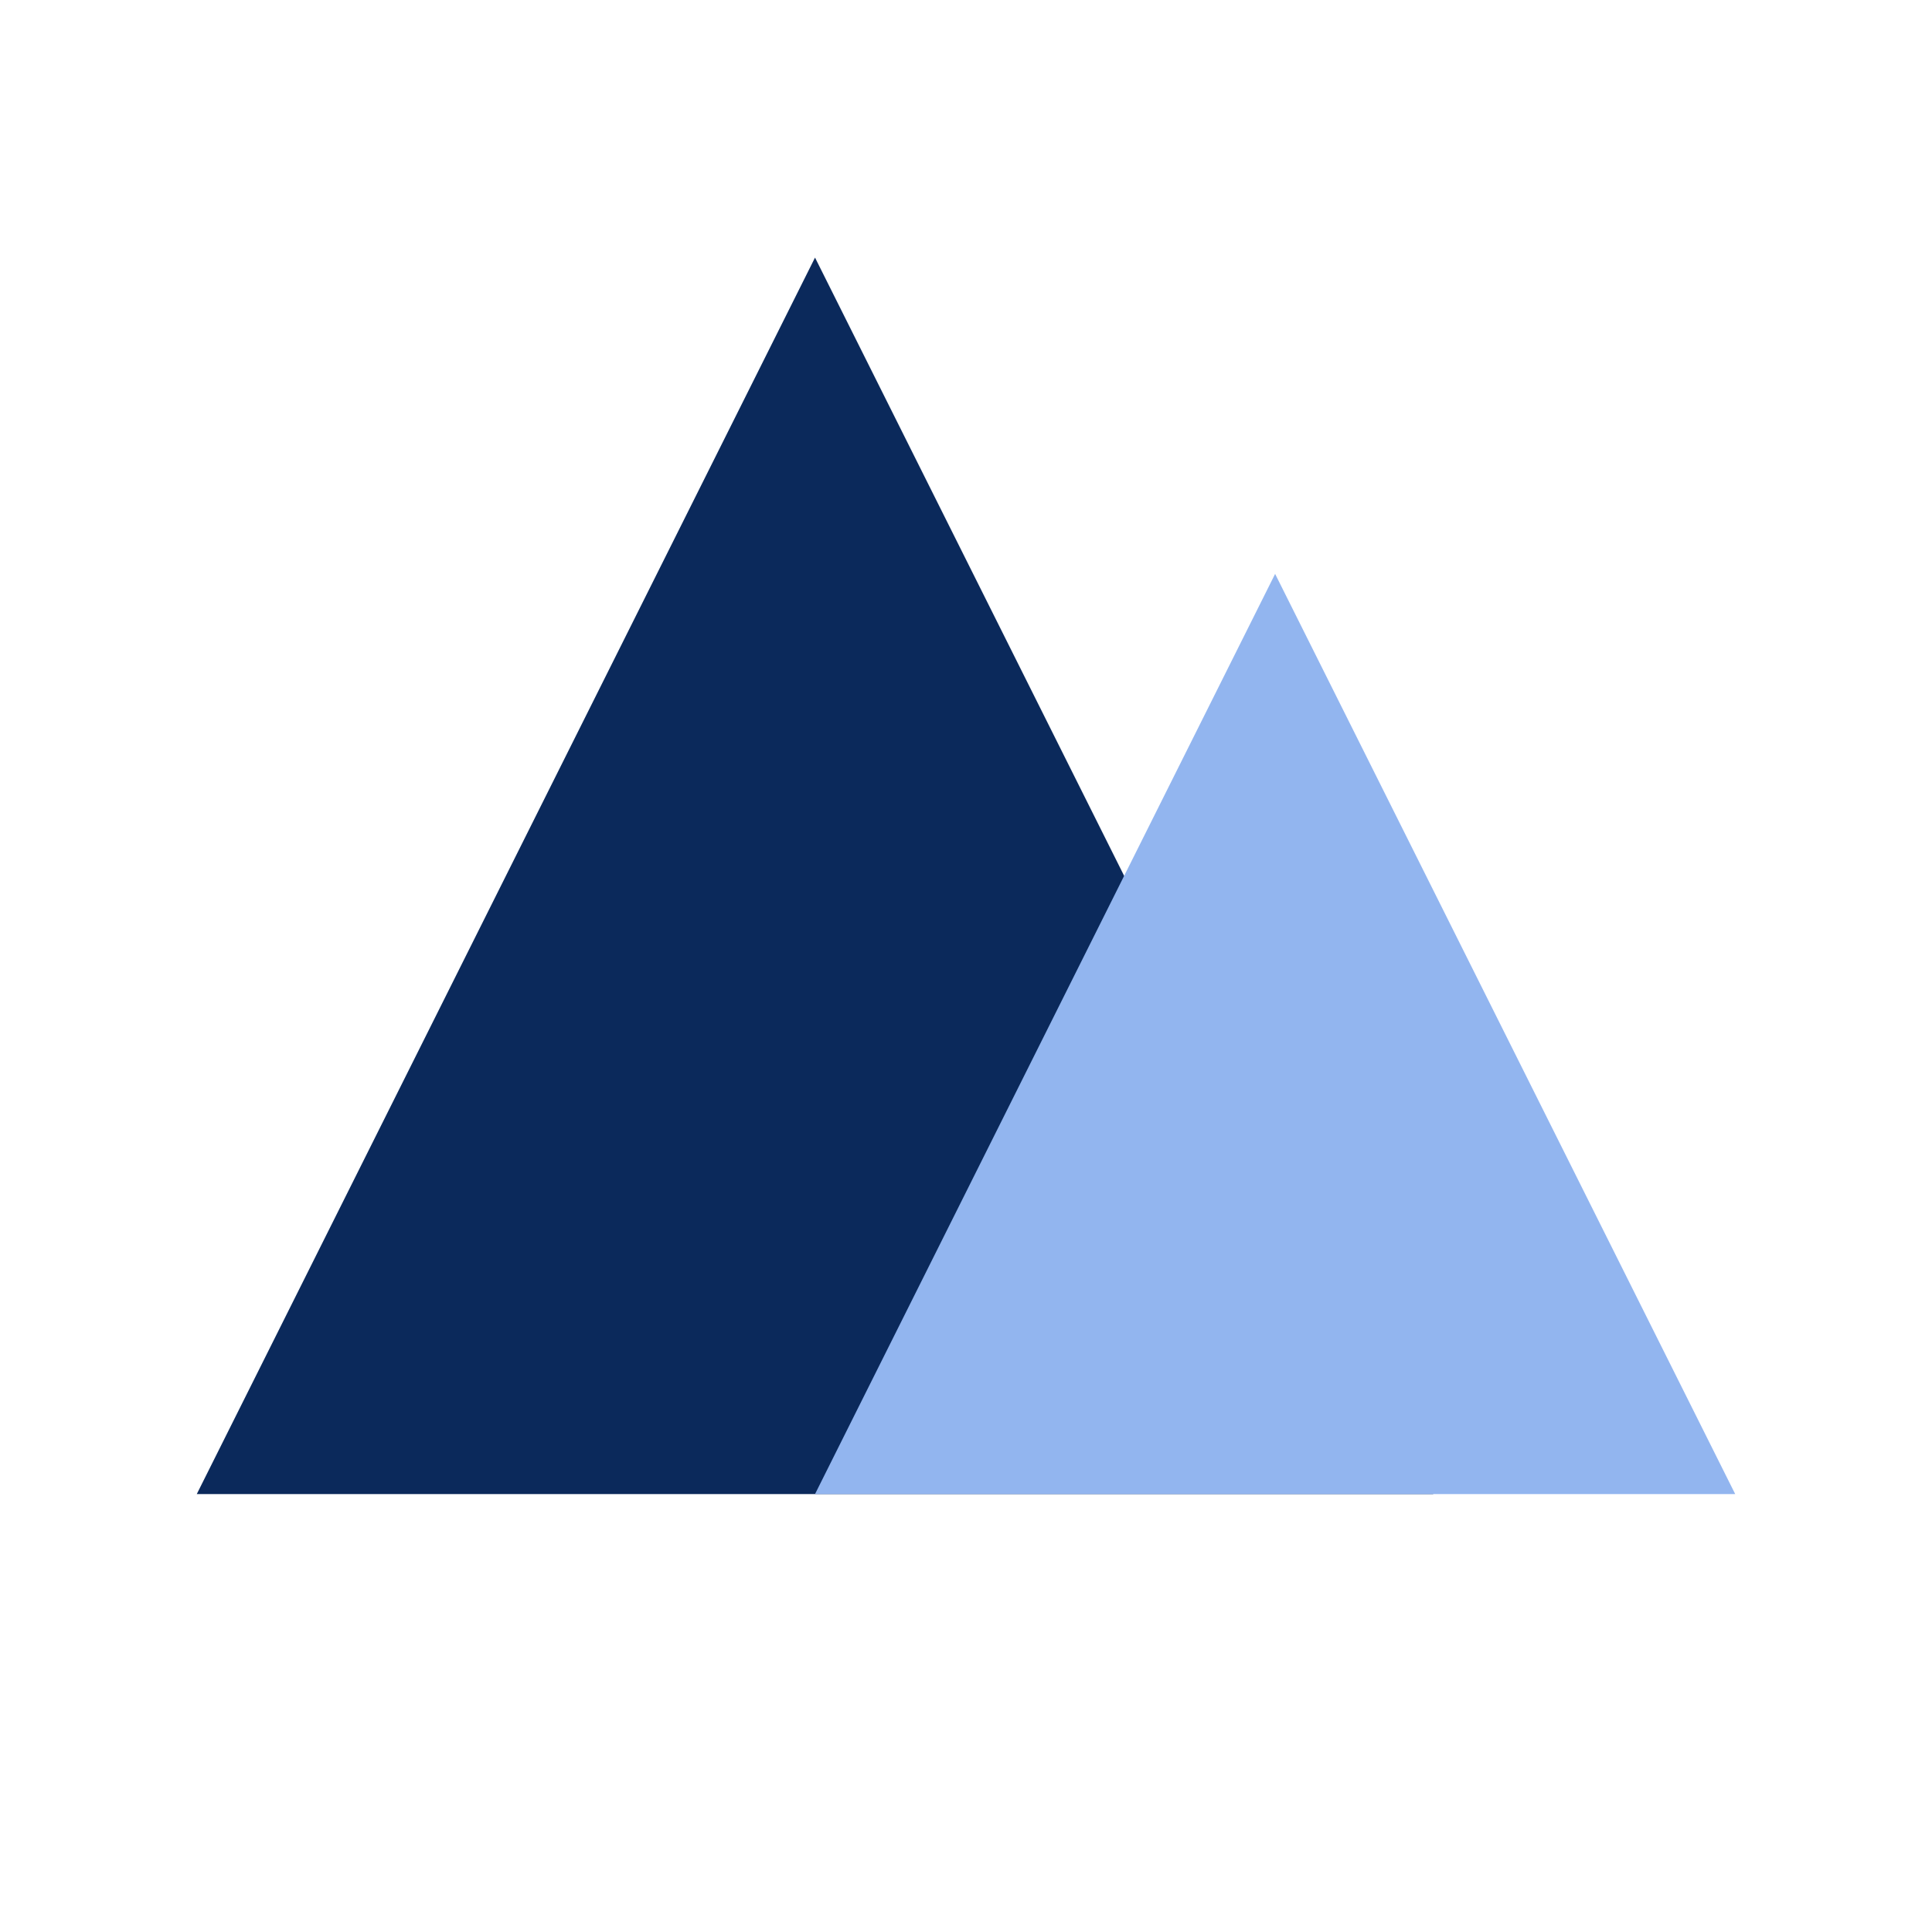 <?xml version="1.0" encoding="UTF-8"?>
<svg width="150px" height="150px" viewBox="0 0 150 150" version="1.1" xmlns="http://www.w3.org/2000/svg" xmlns:xlink="http://www.w3.org/1999/xlink">
    <title>icon-wintersports</title>
    <g id="icon-wintersports" stroke="none" stroke-width="1" fill="none" fill-rule="evenodd">
        <g id="Group-4" transform="translate(15.278, 20)">
            <polygon id="Triangle" fill="#0B295B" points="48 0 96 96 0 96"></polygon>
            <polygon id="Triangle-Copy" fill="#92B5EF" points="83.722 24.557 119.443 96 48 96"></polygon>
        </g>
    </g>
</svg>
